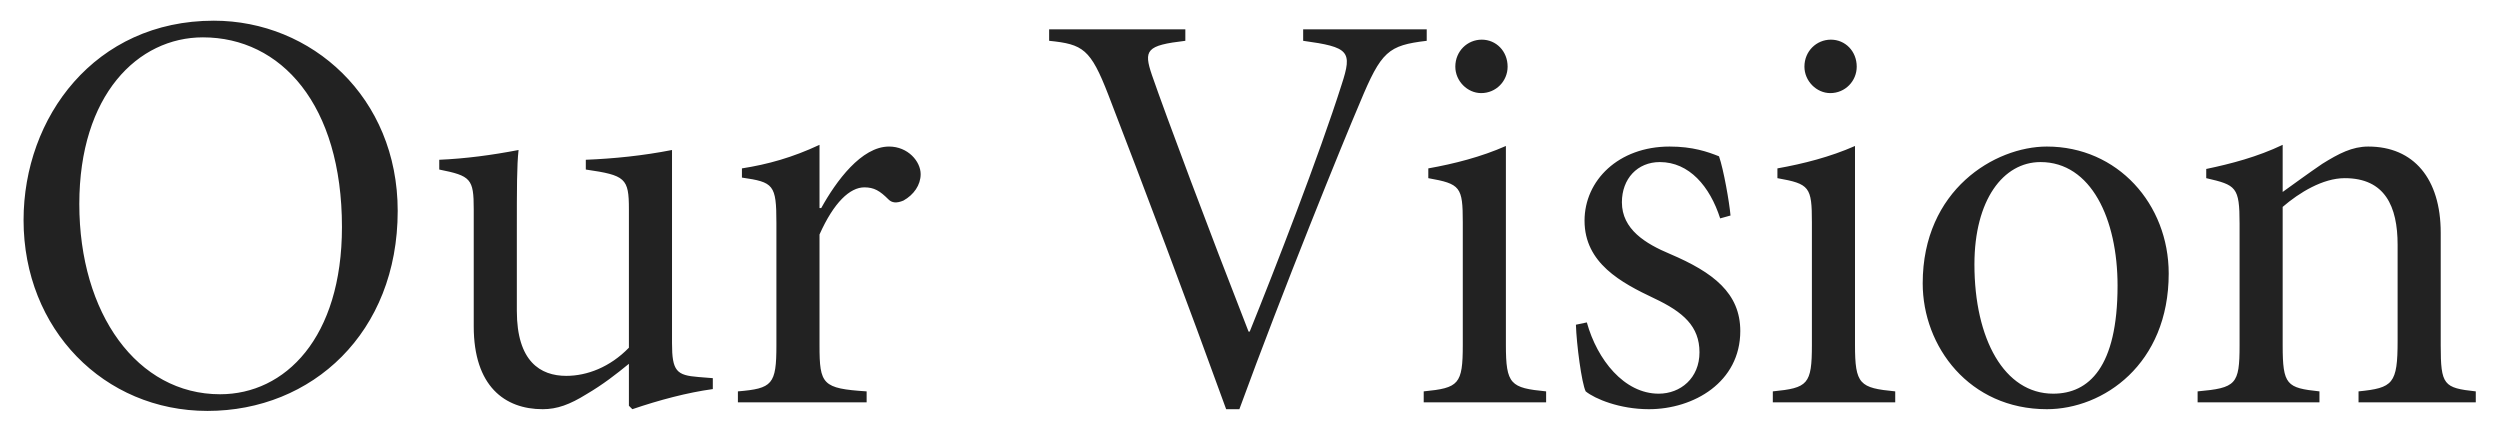 <svg width="87" height="15" viewBox="0 0 87 15" fill="none" xmlns="http://www.w3.org/2000/svg">
<path d="M7.44 0.72C10.84 0.72 13.84 3.38 13.84 7.34C13.84 11.58 10.86 14.3 7.22 14.3C3.62 14.3 0.82 11.46 0.82 7.66C0.82 4.08 3.3 0.72 7.44 0.72ZM7.06 1.3C4.8 1.3 2.76 3.3 2.76 7.1C2.76 10.92 4.78 13.72 7.66 13.72C9.92 13.72 11.9 11.76 11.9 7.9C11.9 3.64 9.78 1.3 7.06 1.3ZM24.806 13.16V13.54C23.926 13.66 22.946 13.92 22.006 14.24L21.886 14.12V12.66C21.446 13.02 20.986 13.38 20.406 13.72C19.826 14.08 19.386 14.24 18.886 14.24C17.566 14.24 16.486 13.44 16.486 11.36V7.28C16.486 6.22 16.386 6.12 15.286 5.9V5.56C16.206 5.52 17.106 5.4 18.046 5.22C17.986 5.76 17.986 6.54 17.986 8.06V10.82C17.986 12.58 18.806 13.08 19.706 13.08C20.426 13.08 21.226 12.78 21.886 12.1V7.28C21.886 6.2 21.766 6.1 20.386 5.9V5.56C21.366 5.52 22.366 5.42 23.386 5.22V11.94C23.386 12.92 23.546 13.06 24.306 13.12L24.806 13.16ZM28.519 7.24H28.579C29.099 6.3 29.979 5.1 30.939 5.1C31.599 5.1 32.039 5.62 32.039 6.06C32.039 6.44 31.799 6.78 31.439 6.98C31.199 7.08 31.039 7.06 30.919 6.94C30.619 6.64 30.419 6.52 30.079 6.52C29.579 6.52 29.019 7.04 28.519 8.16V12.02C28.519 13.38 28.619 13.52 30.159 13.62V14H25.679V13.62C26.879 13.52 27.019 13.38 27.019 12.02V7.76C27.019 6.42 26.919 6.34 25.819 6.18V5.86C26.719 5.72 27.579 5.48 28.519 5.04V7.24ZM49.65 1.02V1.42C48.31 1.58 48.07 1.78 47.33 3.56C46.73 4.96 44.65 10.08 43.13 14.24H42.67C41.33 10.54 39.79 6.46 38.57 3.3C37.95 1.7 37.69 1.54 36.51 1.42V1.02H41.25V1.42C39.89 1.58 39.79 1.74 40.09 2.62C40.59 4.06 42.05 7.96 43.45 11.54H43.49C44.37 9.36 45.91 5.4 46.69 2.94C47.07 1.78 46.95 1.64 45.35 1.42V1.02H49.65ZM51.545 3.24C51.065 3.24 50.645 2.82 50.645 2.32C50.645 1.78 51.065 1.38 51.565 1.38C52.065 1.38 52.465 1.78 52.465 2.32C52.465 2.82 52.065 3.24 51.545 3.24ZM53.805 14H49.545V13.62C50.765 13.5 50.905 13.38 50.905 12V7.74C50.905 6.5 50.825 6.4 49.705 6.2V5.86C50.605 5.7 51.545 5.46 52.405 5.08V12C52.405 13.38 52.565 13.5 53.805 13.62V14ZM60.222 7.5L59.862 7.6C59.502 6.48 58.782 5.64 57.762 5.64C56.982 5.64 56.442 6.22 56.442 7.04C56.442 7.98 57.262 8.48 58.122 8.84C59.622 9.48 60.562 10.2 60.562 11.52C60.562 13.3 58.942 14.24 57.382 14.24C56.362 14.24 55.502 13.88 55.182 13.62C55.042 13.34 54.862 11.98 54.842 11.3L55.222 11.22C55.582 12.52 56.522 13.7 57.722 13.7C58.482 13.7 59.142 13.16 59.142 12.26C59.142 11.36 58.582 10.86 57.562 10.38C56.422 9.84 55.142 9.16 55.142 7.68C55.142 6.28 56.322 5.1 58.102 5.1C58.902 5.1 59.422 5.28 59.822 5.44C59.982 5.9 60.182 7.04 60.222 7.5ZM63.694 3.24C63.214 3.24 62.794 2.82 62.794 2.32C62.794 1.78 63.214 1.38 63.714 1.38C64.214 1.38 64.614 1.78 64.614 2.32C64.614 2.82 64.214 3.24 63.694 3.24ZM65.954 14H61.694V13.62C62.914 13.5 63.054 13.38 63.054 12V7.74C63.054 6.5 62.974 6.4 61.854 6.2V5.86C62.754 5.7 63.694 5.46 64.554 5.08V12C64.554 13.38 64.714 13.5 65.954 13.62V14ZM71.231 5.1C73.691 5.1 75.471 7.1 75.471 9.52C75.471 12.68 73.191 14.24 71.231 14.24C68.531 14.24 66.91 12.06 66.91 9.86C66.91 6.6 69.43 5.1 71.231 5.1ZM71.01 5.64C69.71 5.64 68.71 6.96 68.71 9.2C68.71 11.8 69.751 13.7 71.451 13.7C72.691 13.7 73.691 12.78 73.691 9.94C73.691 7.62 72.77 5.64 71.01 5.64ZM86.157 14H82.077V13.62C83.277 13.5 83.437 13.36 83.437 11.86V8.52C83.437 7.18 82.997 6.2 81.597 6.2C80.837 6.2 80.017 6.7 79.437 7.2V12.02C79.437 13.4 79.577 13.5 80.717 13.62V14H76.477V13.62C77.817 13.5 77.937 13.38 77.937 12.02V7.78C77.937 6.5 77.817 6.44 76.777 6.2V5.88C77.637 5.7 78.557 5.46 79.437 5.04V6.68C79.857 6.38 80.317 6.04 80.817 5.7C81.397 5.34 81.857 5.1 82.417 5.1C83.997 5.1 84.937 6.22 84.937 8.1V12.02C84.937 13.4 85.037 13.5 86.157 13.62V14Z" fill="#222222" style="mix-blend-mode:hard-light"/>
</svg>
